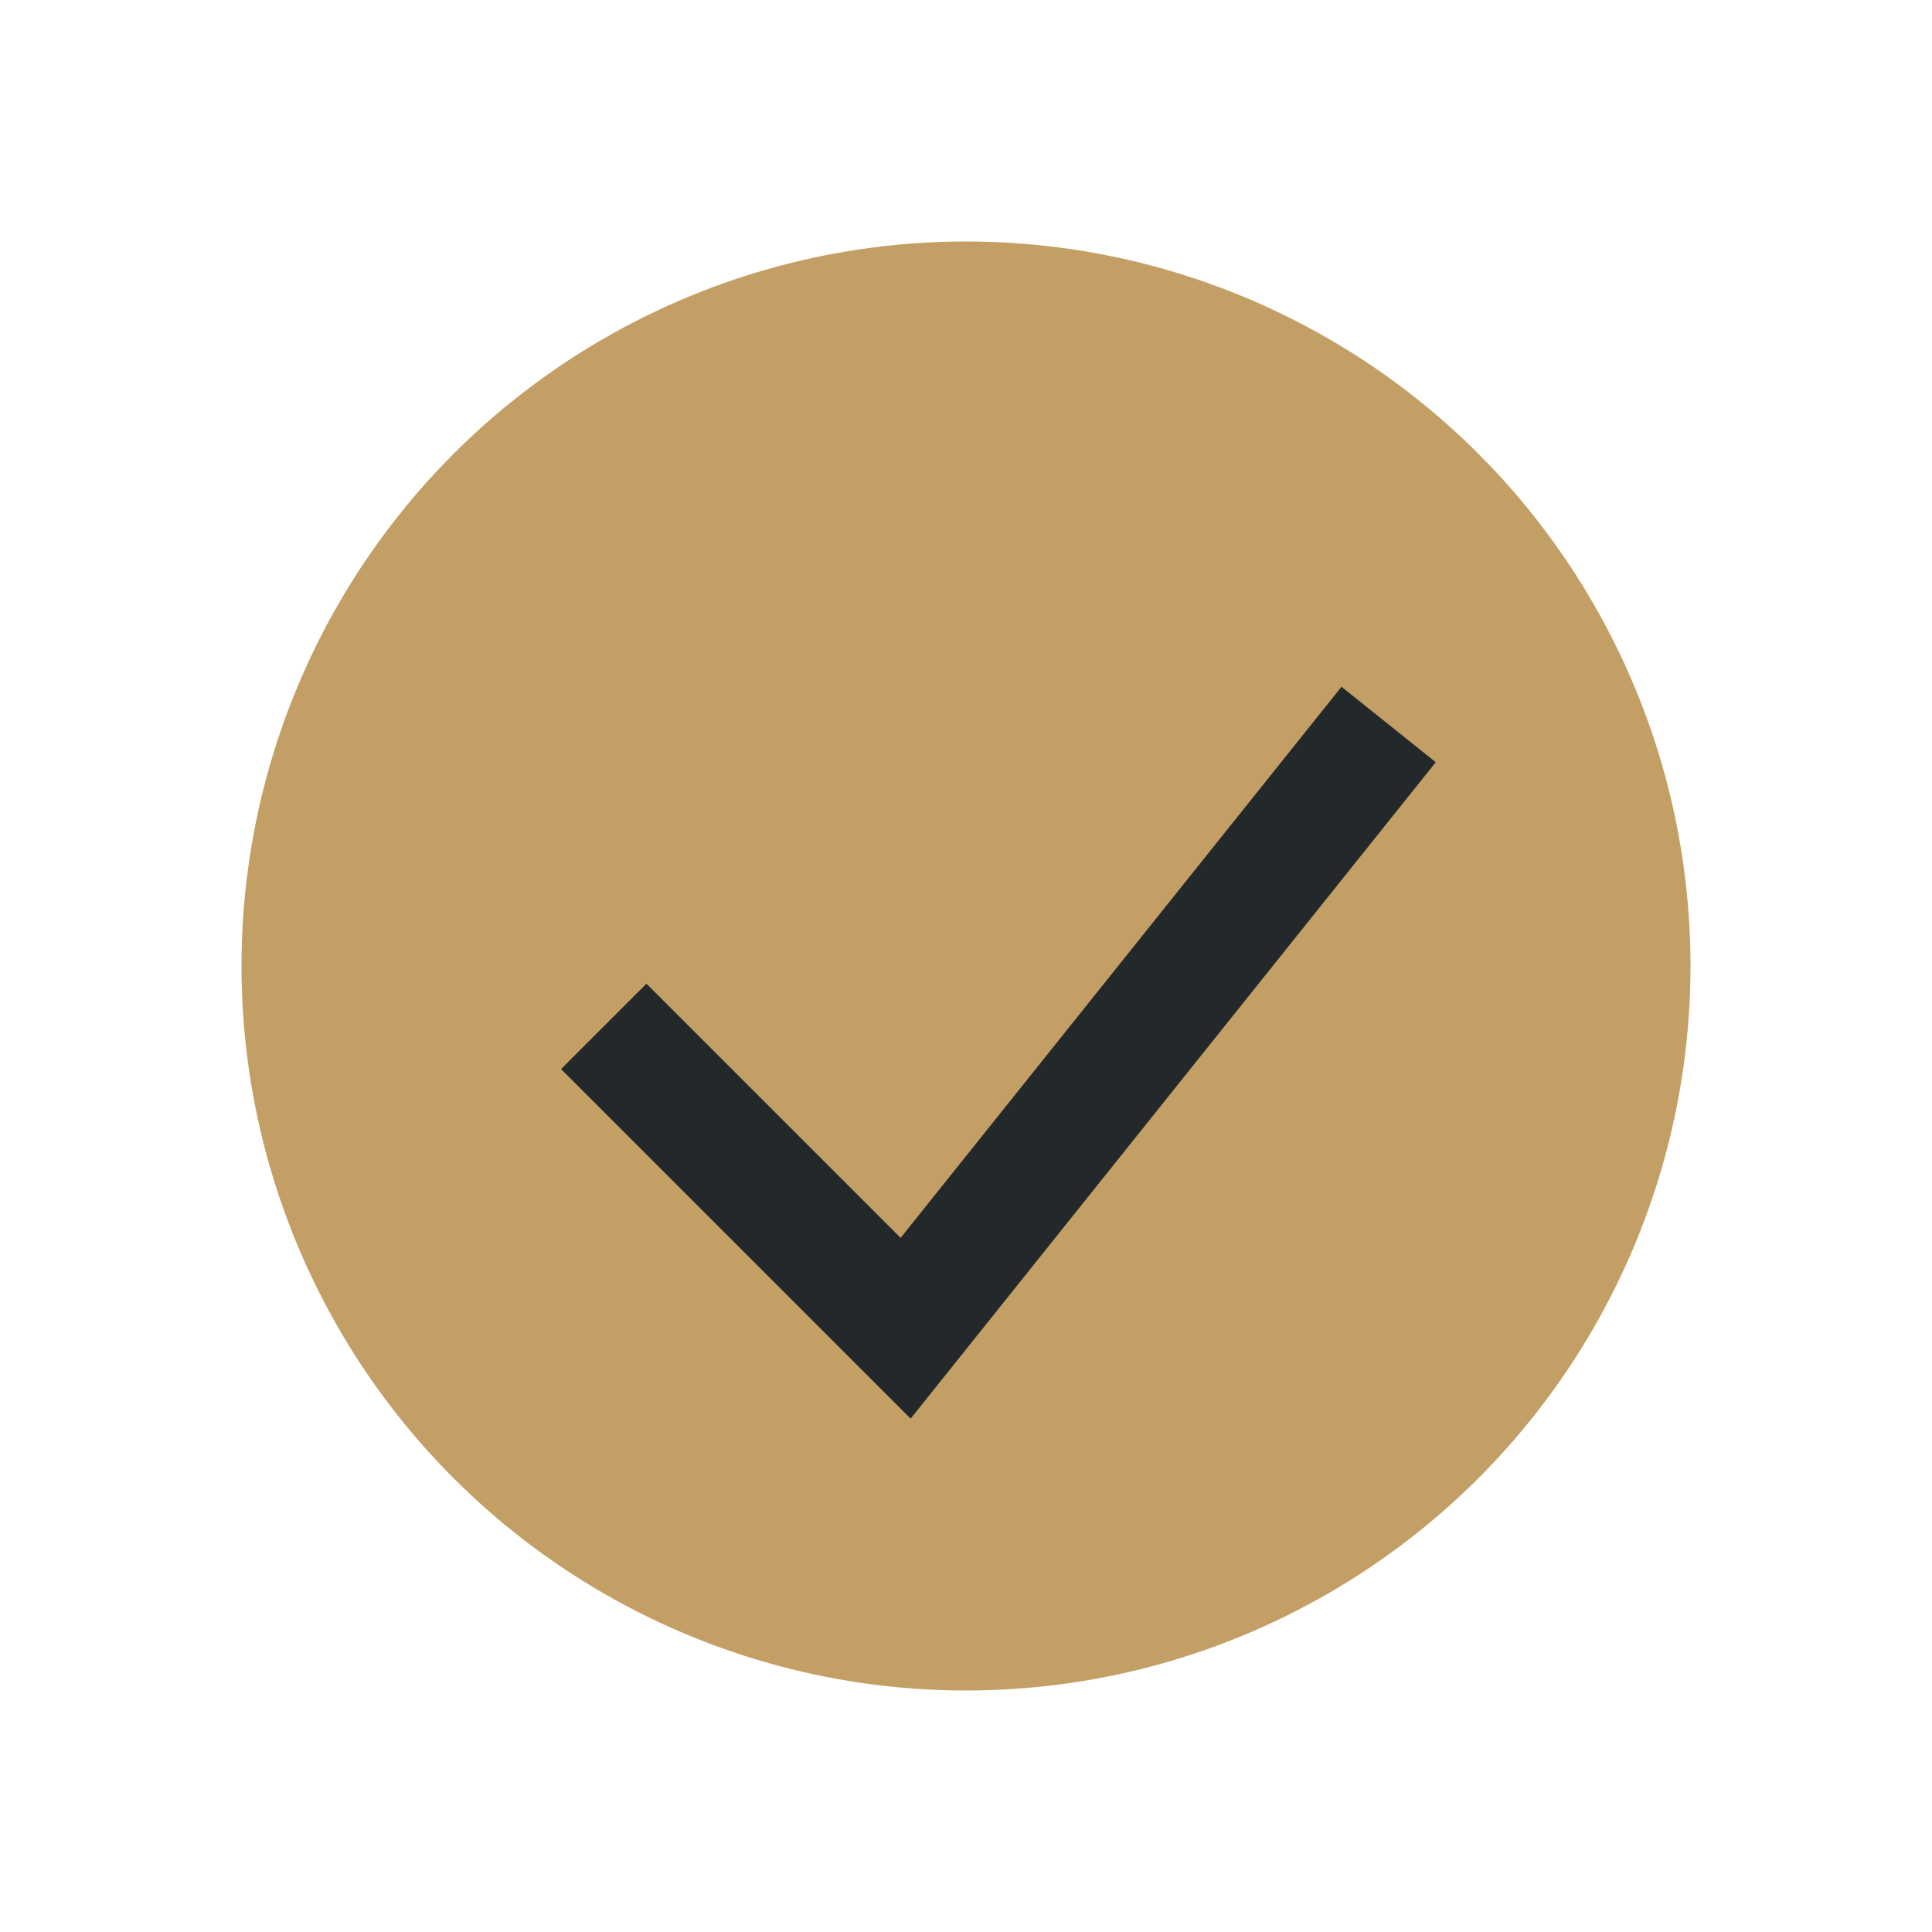 <?xml version="1.0" encoding="UTF-8"?>
<svg xmlns="http://www.w3.org/2000/svg" width="32" height="32" viewBox="0 0 32 32"><circle cx="16" cy="16" r="12" fill="#C49F65"/><polyline points="10,17 15,22 23,12" fill="none" stroke="#23282B" stroke-width="2"/></svg>